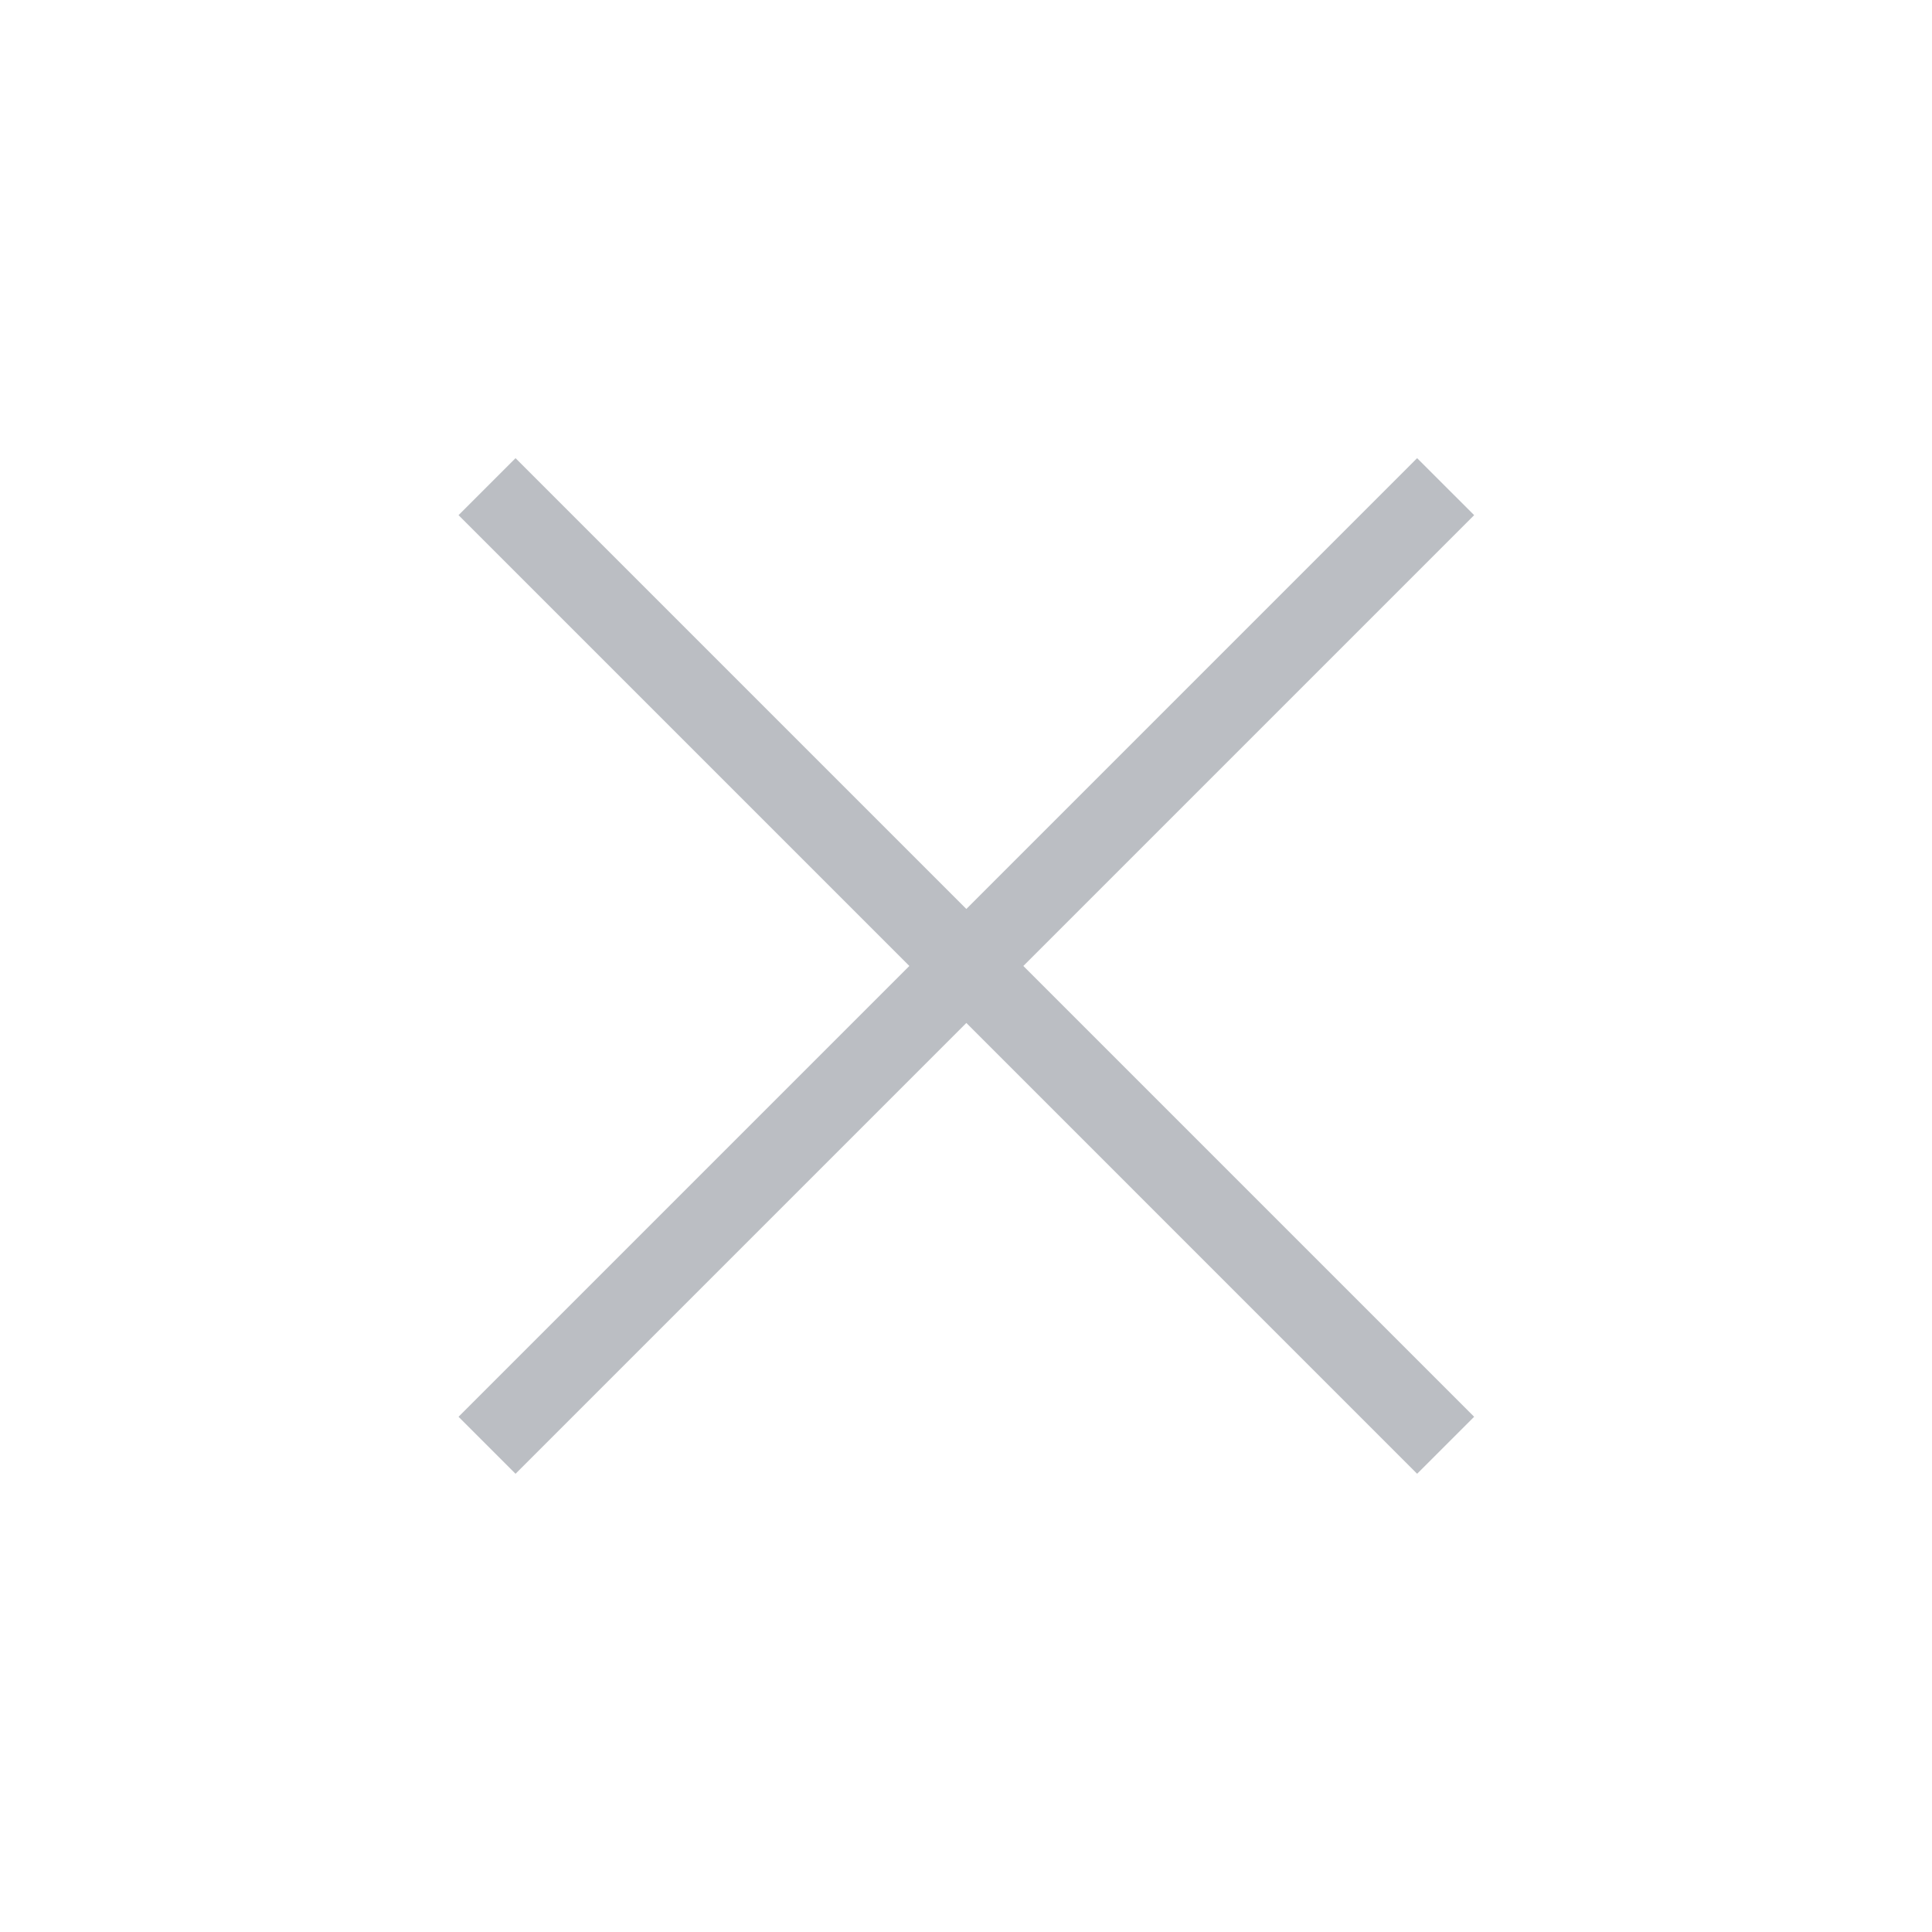 <svg width="50" height="50" viewBox="0 0 50 50" fill="none" xmlns="http://www.w3.org/2000/svg">
<path d="M13.342 38.141L11.867 36.666L23.534 24.999L11.867 13.332L13.342 11.857L25.009 23.524L36.675 11.857L38.151 13.332L26.484 24.999L38.151 36.666L36.675 38.141L25.009 26.474L13.342 38.141Z" fill="#BBBEC3"/>
</svg>
